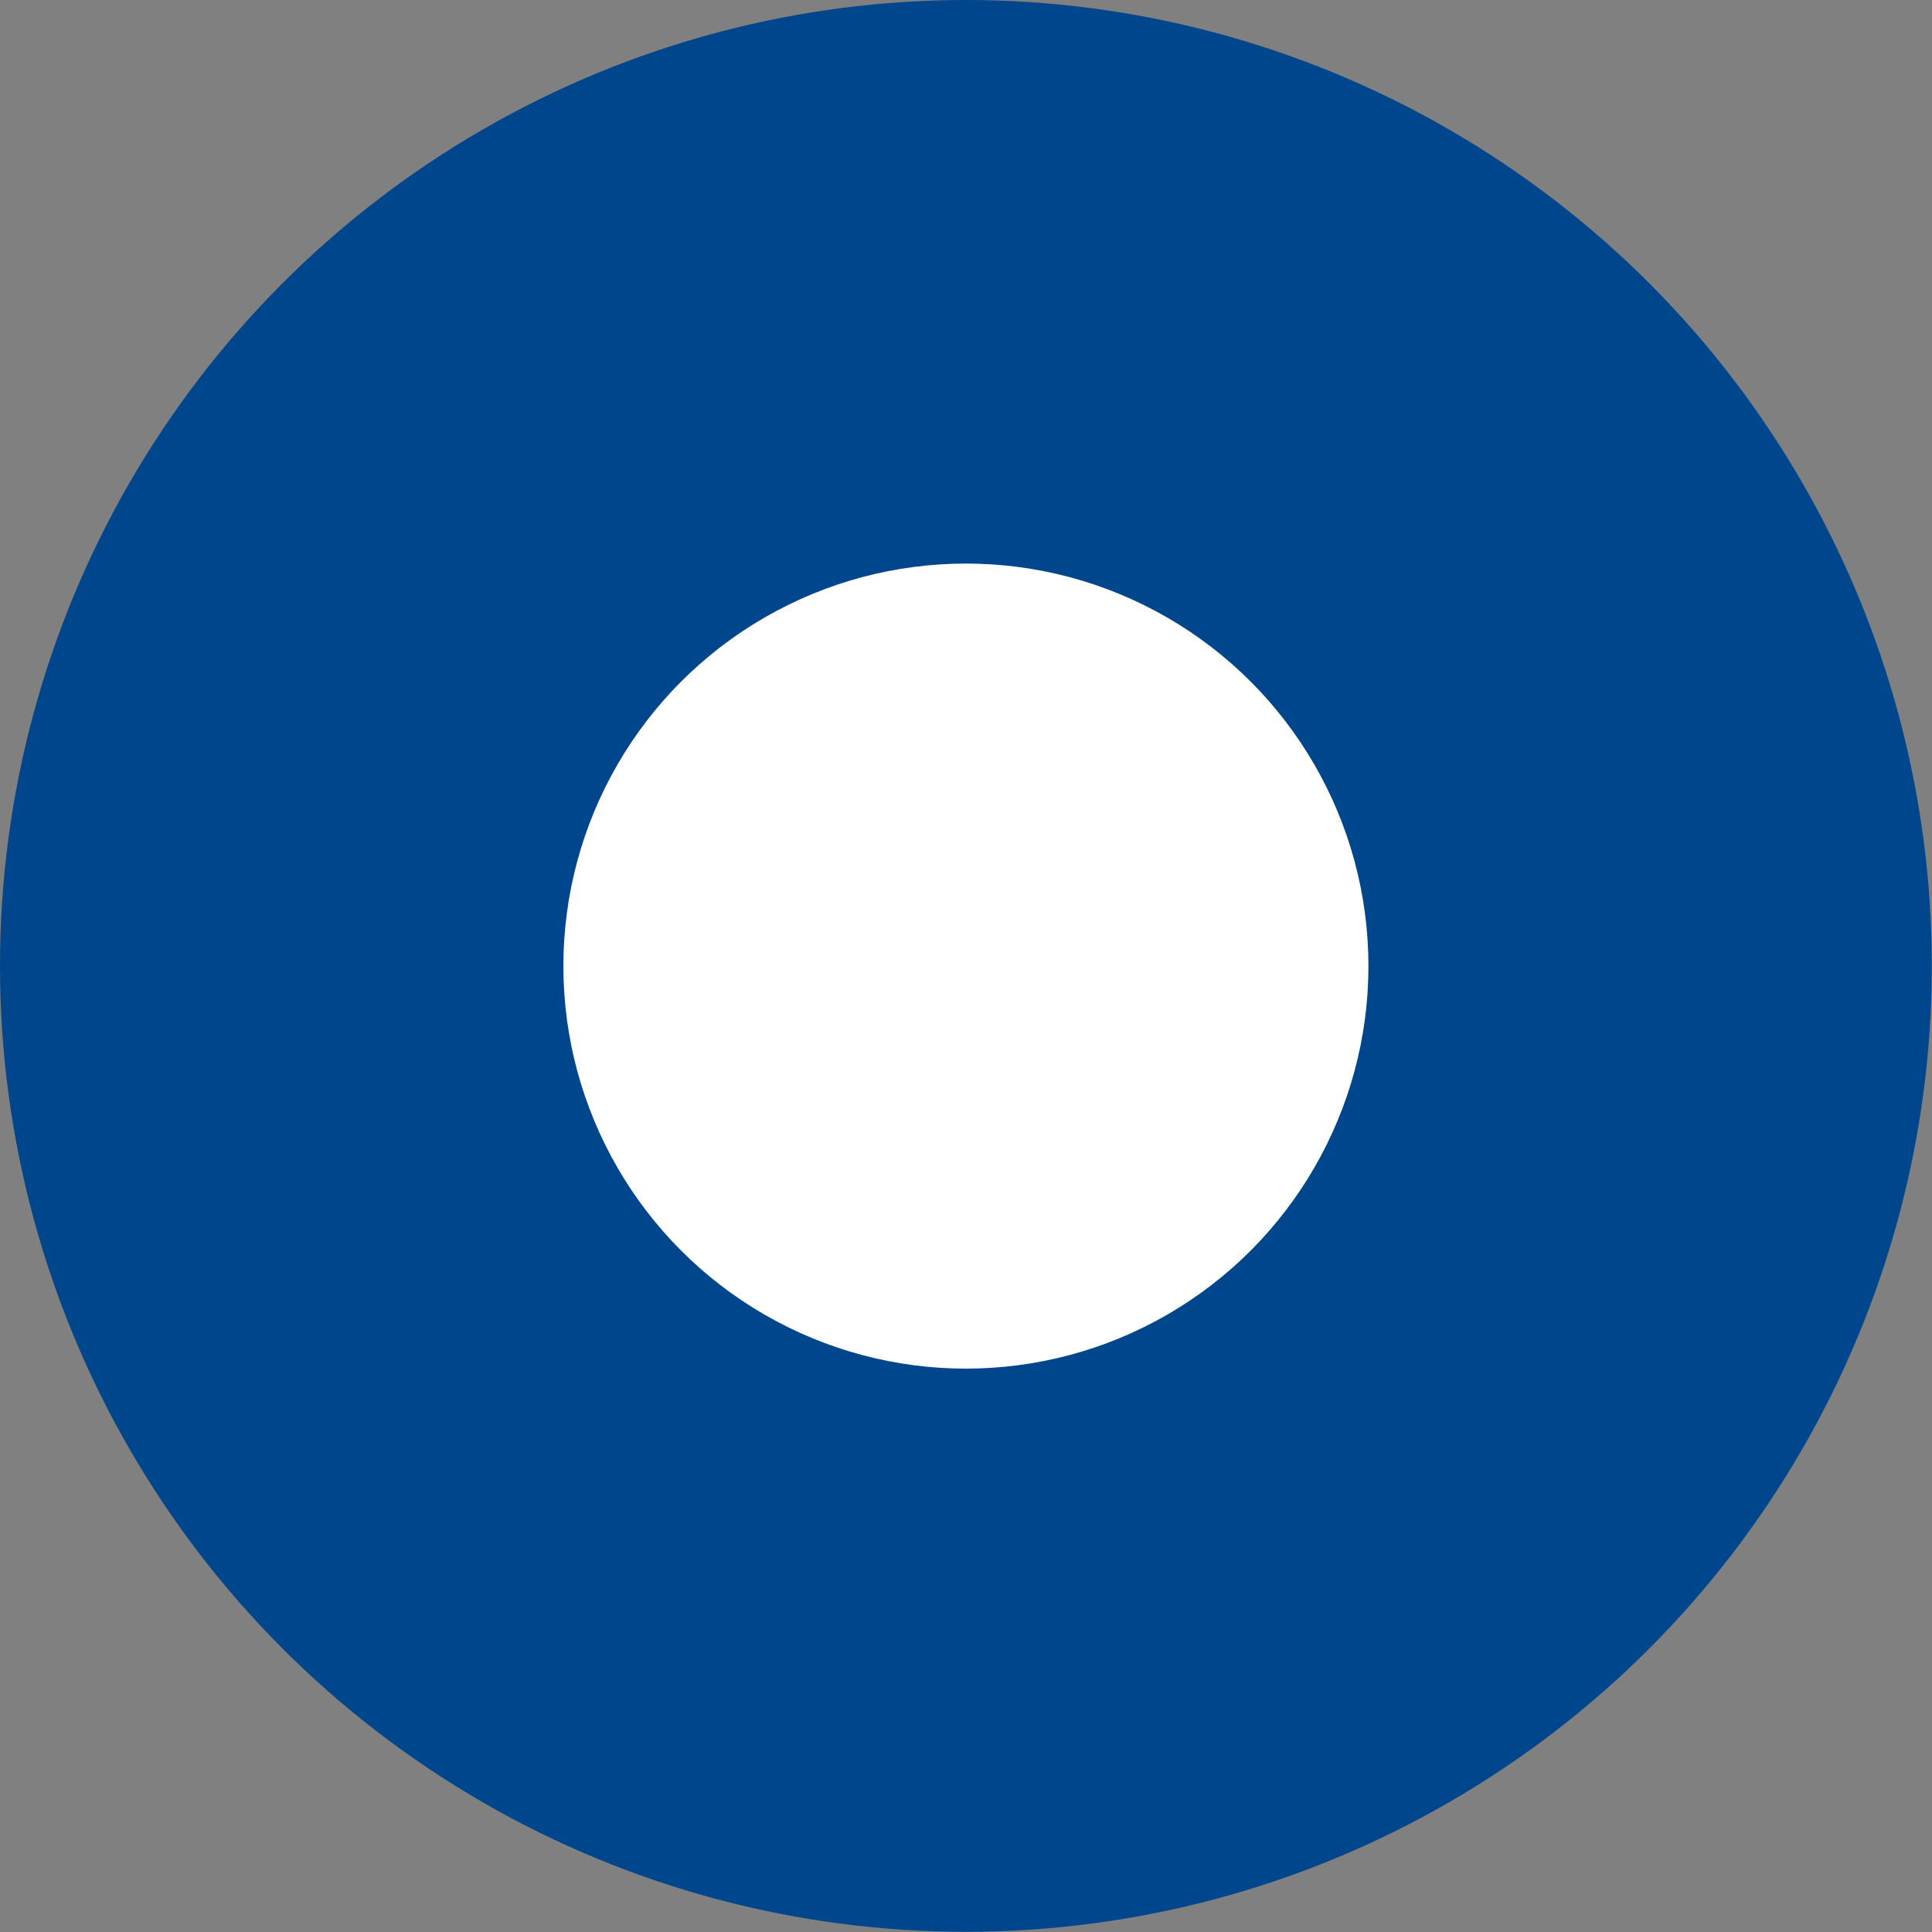 <?xml version="1.0" encoding="UTF-8"?> <svg xmlns="http://www.w3.org/2000/svg" width="20" height="20" viewBox="0 0 20 20" fill="none"><rect x="0" y="0" width="20" height="20" fill="#808080" stroke="none"/><circle cx="9.999" cy="9.999" r="9.999" fill="#00468D"></circle><circle cx="9.999" cy="10.001" r="4.167" fill="white"></circle></svg> 